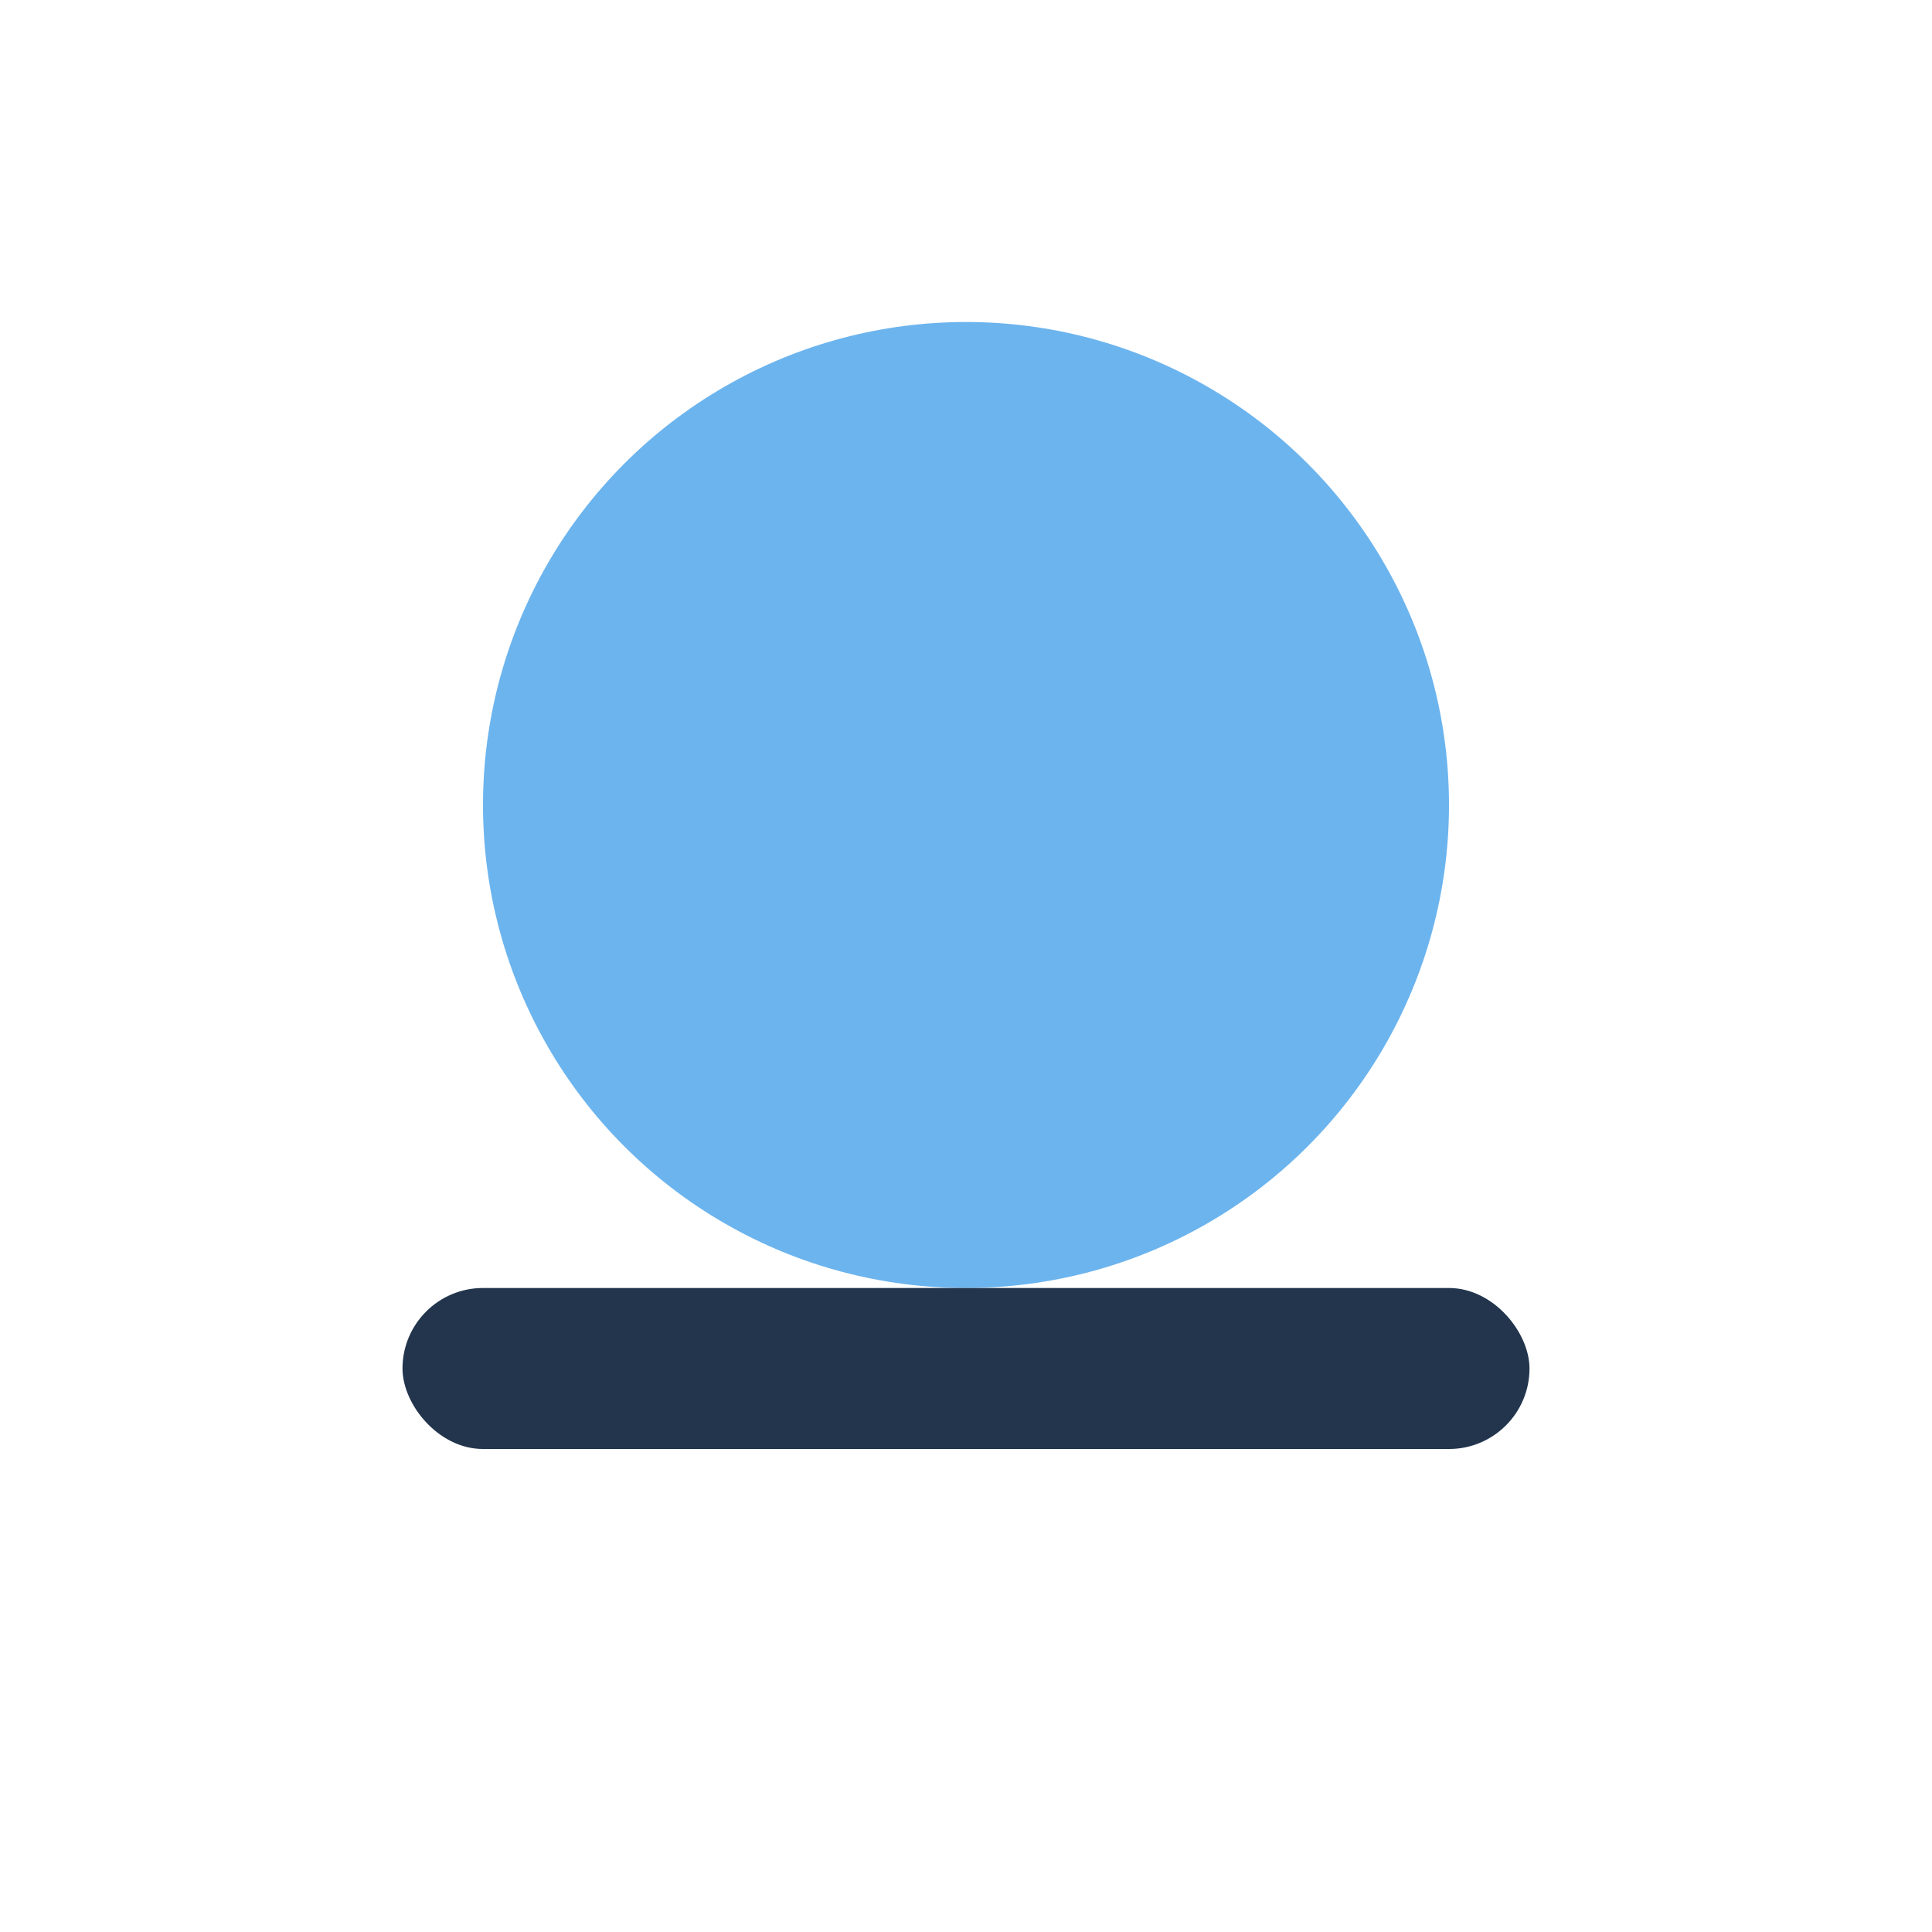 <?xml version="1.0" encoding="UTF-8"?>
<svg xmlns="http://www.w3.org/2000/svg" width="24" height="24" viewBox="0 0 24 24"><circle cx="12" cy="10" r="6" fill="#6CB4EE"/><rect x="5" y="16" width="14" height="2" rx="1" fill="#22354D"/></svg>